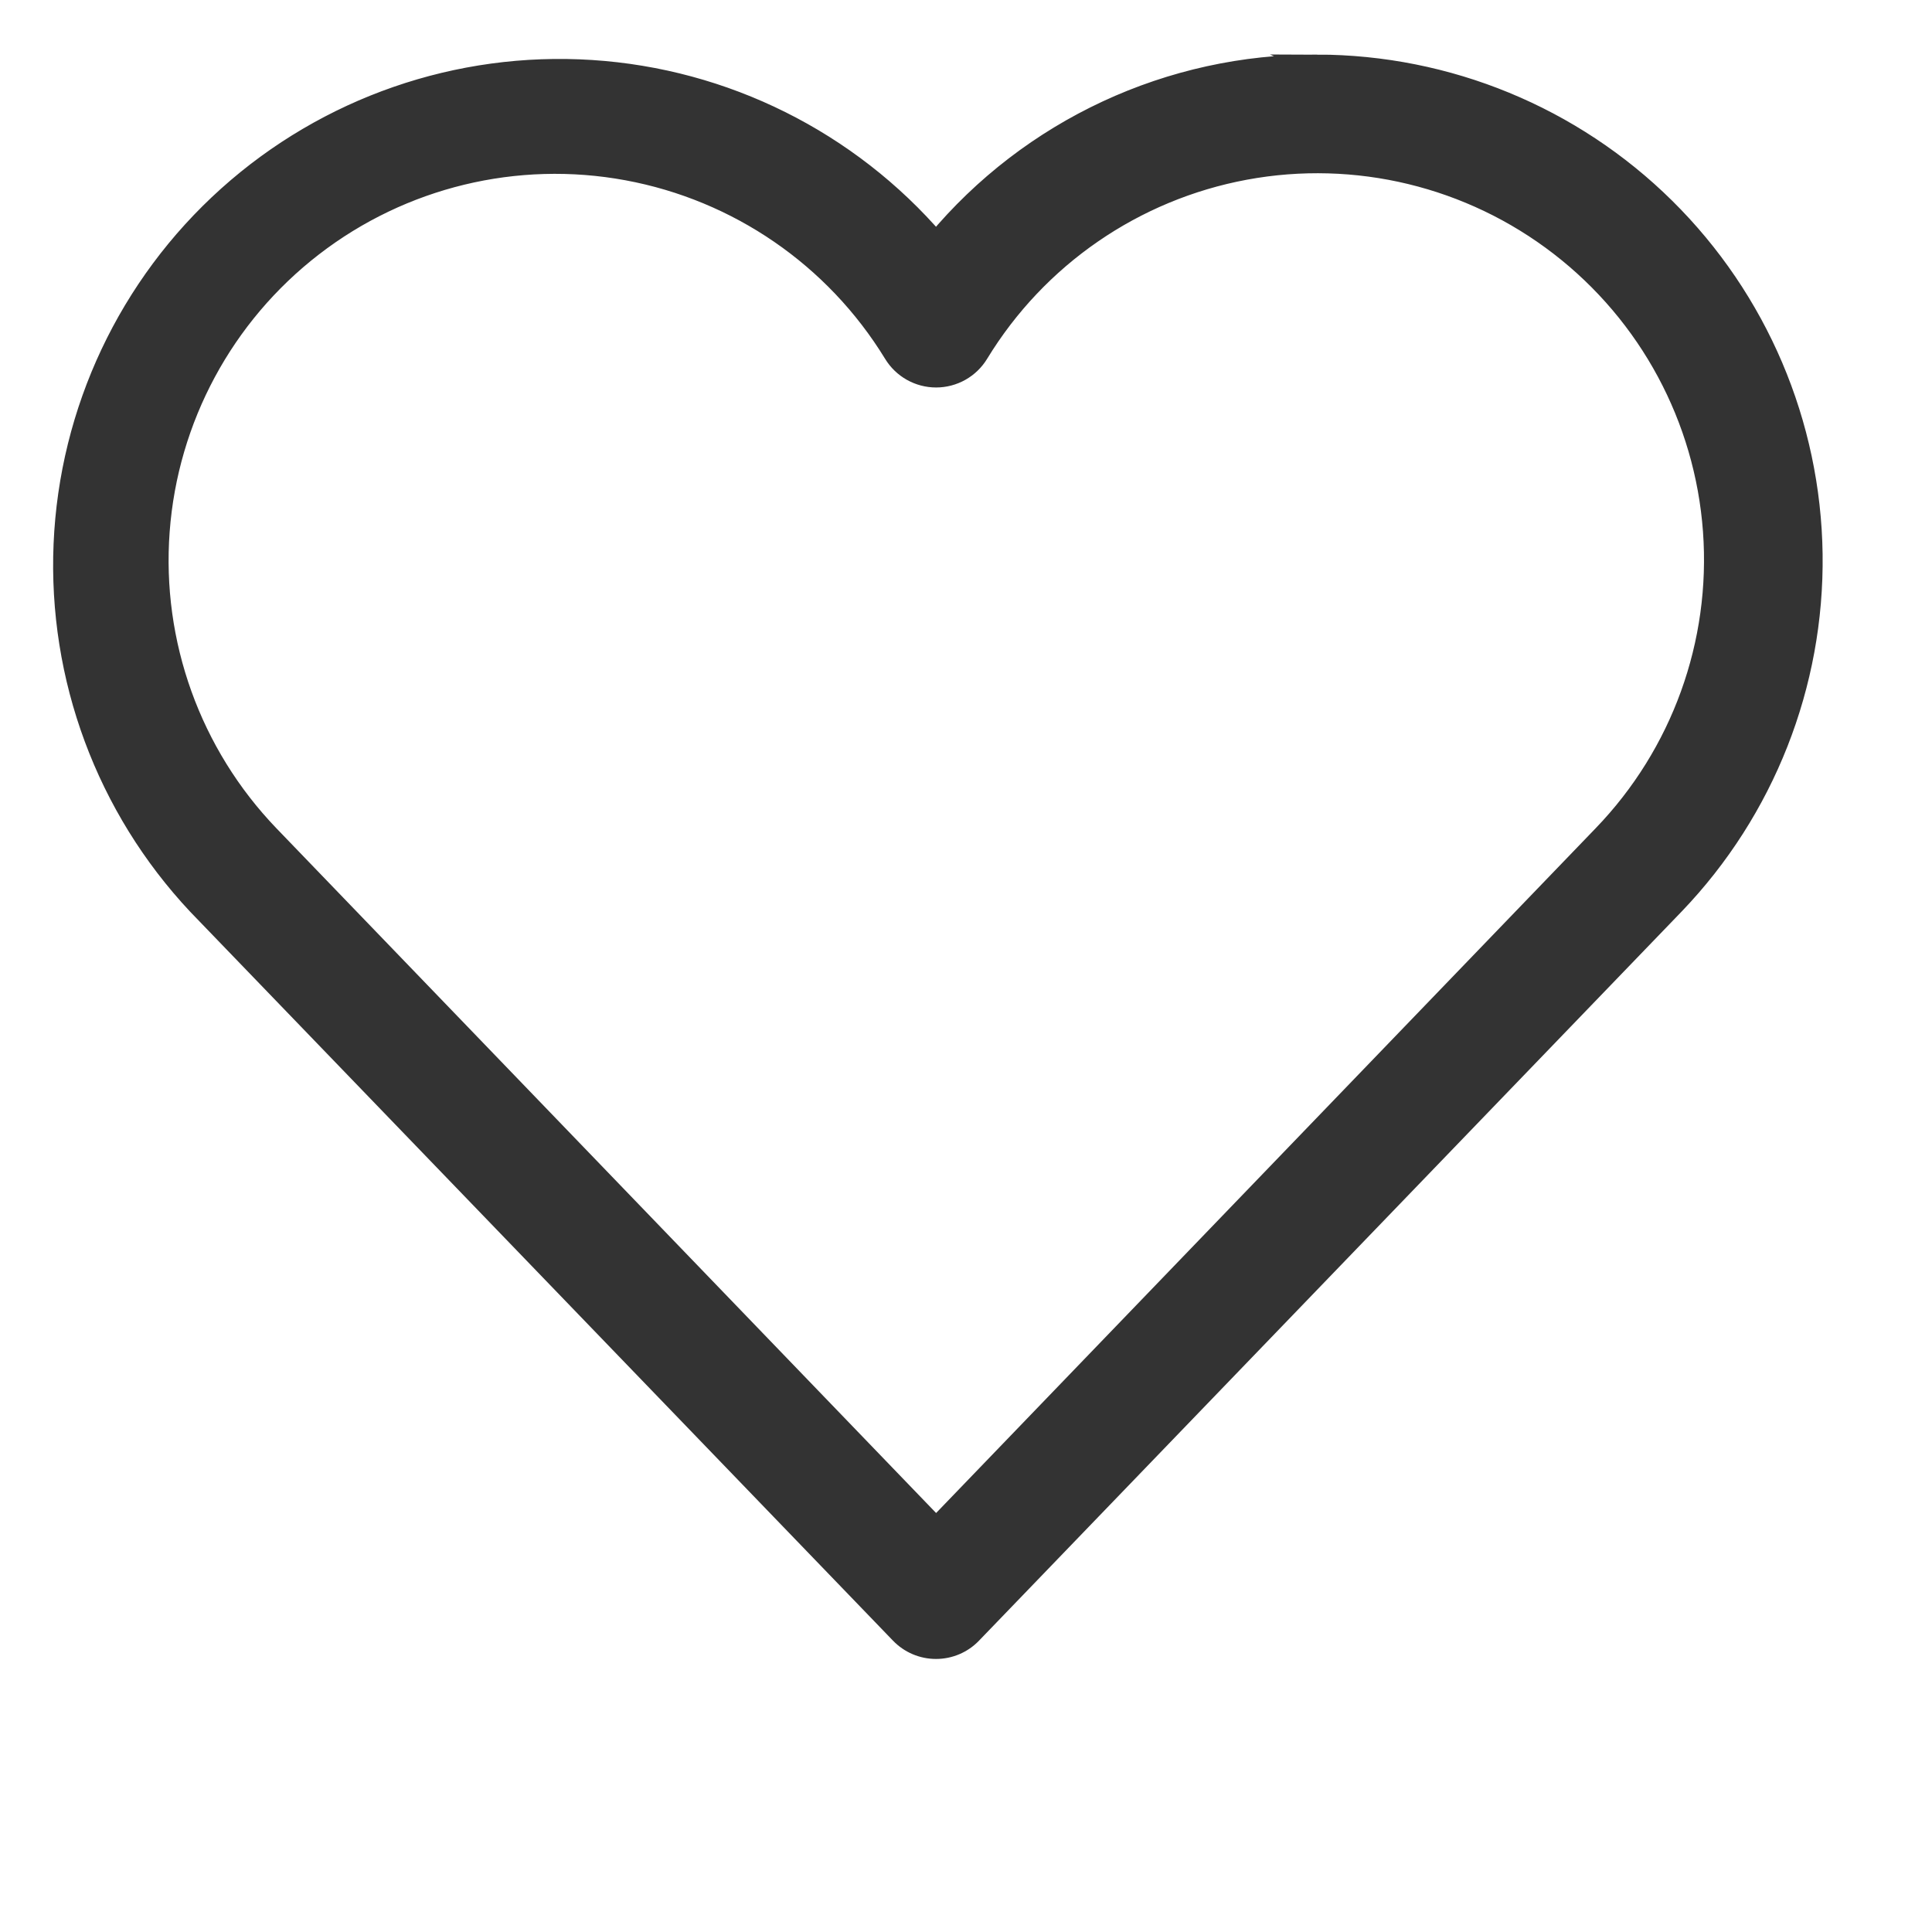 <?xml version="1.0" encoding="utf-8"?>
<!-- Generator: Adobe Illustrator 16.0.0, SVG Export Plug-In . SVG Version: 6.00 Build 0)  -->
<!DOCTYPE svg PUBLIC "-//W3C//DTD SVG 1.1//EN" "http://www.w3.org/Graphics/SVG/1.1/DTD/svg11.dtd">
<svg version="1.1" id="Livello_1" xmlns="http://www.w3.org/2000/svg" xmlns:xlink="http://www.w3.org/1999/xlink" x="0px" y="0px"
	 width="100px" height="100px" viewBox="0 0 100 100" enable-background="new 0 0 100 100" xml:space="preserve">
<path fill="#333333" d="M68.179,3.326C60.563,3.282,53.327,6.65,48.453,12.5c-4.507-5.244-10.939-8.451-17.84-8.896
	s-13.69,1.91-18.836,6.531c-5.144,4.621-8.209,11.12-8.504,18.029c-0.295,6.909,2.206,13.646,6.938,18.688l36.37,37.721
	c0.489,0.509,1.163,0.794,1.867,0.794c0.704,0,1.378-0.285,1.866-0.794L86.695,46.82c4.669-4.873,7.234-11.388,7.143-18.137
	c-0.093-6.749-2.835-13.192-7.637-17.937c-4.8-4.744-11.274-7.409-18.024-7.421L68.179,3.326z M82.95,43.218L48.453,79.034
	L13.946,43.218c-4.036-4.201-6.095-9.92-5.663-15.73c0.432-5.809,3.314-11.162,7.926-14.719c4.612-3.558,10.522-4.988,16.25-3.93
	c5.729,1.057,10.739,4.499,13.778,9.469c0.47,0.775,1.31,1.248,2.216,1.248c0.906,0,1.746-0.473,2.216-1.248
	c3.033-4.98,8.046-8.435,13.78-9.498c5.735-1.063,11.651,0.366,16.269,3.93c4.619,3.563,7.502,8.923,7.927,14.742
	C89.07,33.298,87,39.021,82.95,43.218z"/>
<path fill="none" stroke="#333333" stroke-miterlimit="10" d="M68.179,3.326C60.563,3.282,53.327,6.65,48.453,12.5
	c-4.507-5.244-10.939-8.451-17.84-8.896s-13.69,1.91-18.836,6.531c-5.144,4.621-8.209,11.12-8.504,18.029
	c-0.295,6.909,2.206,13.646,6.938,18.688l36.37,37.721c0.489,0.509,1.163,0.794,1.867,0.794c0.704,0,1.378-0.285,1.866-0.794
	L86.695,46.82c4.669-4.873,7.234-11.388,7.143-18.137c-0.093-6.749-2.835-13.192-7.637-17.937c-4.8-4.744-11.274-7.409-18.024-7.421
	L68.179,3.326z M82.95,43.218L48.453,79.034L13.946,43.218c-4.036-4.201-6.095-9.92-5.663-15.73
	c0.432-5.809,3.314-11.162,7.926-14.719c4.612-3.558,10.522-4.988,16.25-3.93c5.729,1.057,10.739,4.499,13.778,9.469
	c0.47,0.775,1.31,1.248,2.216,1.248c0.906,0,1.746-0.473,2.216-1.248c3.033-4.98,8.046-8.435,13.78-9.498
	c5.735-1.063,11.651,0.366,16.269,3.93c4.619,3.563,7.502,8.923,7.927,14.742C89.07,33.298,87,39.021,82.95,43.218z"/>
</svg>
